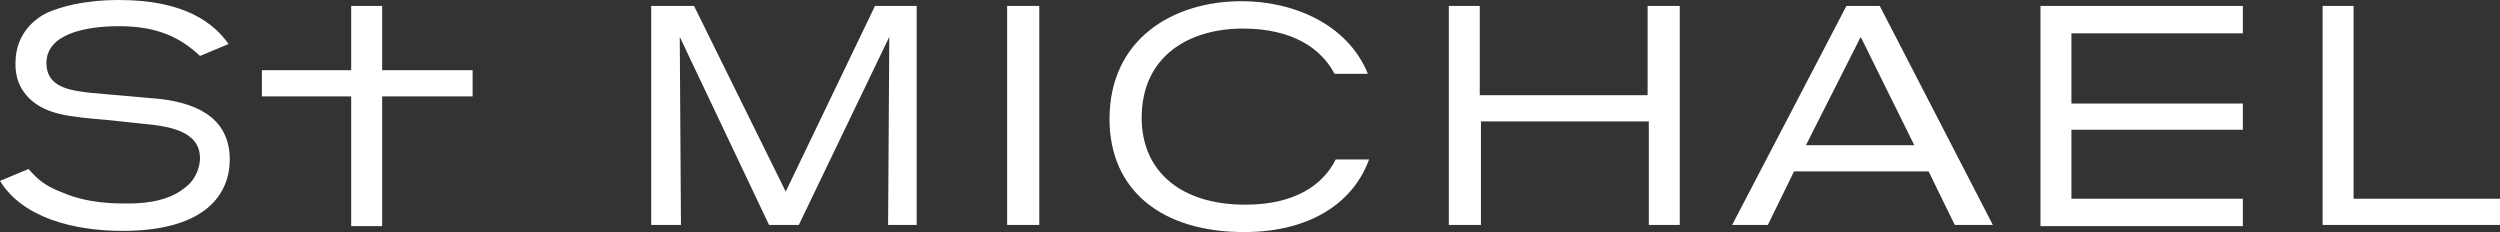 <svg width="1519" height="141" viewBox="0 0 1519 141" fill="none" xmlns="http://www.w3.org/2000/svg">
<rect x="0" y="0" width="1519" height="141" fill="#333333" stroke="none"/>
<g clip-path="url(#clip0_12_2)">
<path d="M539.607 136.662C539.607 129.431 540.33 22.415 540.33 22.415L485.357 136.662H467.273L413.023 22.415C413.023 22.415 413.747 131.6 413.747 136.662H395.663V3.615H421.703L477.4 116.415L531.65 3.615H556.967V136.662H539.607ZM611.94 3.615H631.47V136.662H611.94V3.615ZM811.58 96.892C803.623 112.8 786.263 124.369 756.607 124.369C717.547 124.369 693.677 104.123 693.677 71.585C693.677 33.985 722.61 17.354 755.16 17.354C785.54 17.354 802.9 29.646 810.857 44.831H831.11C818.813 14.461 785.54 0.723 754.437 0.723C712.483 0.723 674.147 23.861 674.147 72.308C674.147 115.692 705.973 141 755.883 141C796.39 141 822.43 122.923 831.833 96.892H811.58ZM1001.82 136.662V73.754H899.827V136.662H880.297V3.615H899.103V57.846H1001.09V3.615H1020.62V136.662H1001.82ZM1187.71 136.662L1171.8 104.123H1090.06L1074.15 136.662H1052.45L1121.89 3.615H1142.14L1210.86 136.662H1187.71ZM1130.57 22.415L1097.3 88.215H1163.12L1130.57 22.415ZM1258.6 20.246V62.908H1362.76V78.815H1258.6V120.754H1362.76V137.385H1239.79V3.615H1362.76V20.246H1258.6ZM1411.22 136.662V3.615H1430.03V120.754H1519V136.662H1411.22ZM287.163 42.661V58.569H232.19V137.385H213.383V58.569H159.133V42.661H213.383V3.615H232.19V42.661H287.163ZM17.36 102.677C22.423 108.462 26.763 112.8 38.337 117.138C53.527 123.646 70.163 123.646 76.673 123.646C83.183 123.646 100.543 123.646 112.117 114.246C120.073 108.462 121.52 99.785 121.52 96.169C121.52 79.538 102.713 76.646 86.8 75.2L66.547 73.031C40.507 70.862 28.933 69.415 18.807 60.739C9.403 52.062 9.403 42.661 9.403 38.323C9.403 19.523 22.423 10.846 28.21 7.954C36.167 4.338 50.633 0 72.333 0C112.84 0 130.2 14.461 138.88 26.754L121.52 33.985C109.947 23.139 96.203 15.908 72.333 15.908C52.803 15.908 28.21 20.246 28.21 38.323C28.21 52.785 41.953 54.954 54.973 56.4L96.203 60.015C123.69 62.908 139.603 74.477 139.603 96.892C139.603 117.138 125.86 140.277 74.503 140.277C44.847 140.277 13.743 132.323 0 109.908L17.36 102.677Z" fill="white"/>
</g>
<defs>
<clipPath id="clip0_12_2">
<rect width="1519" height="141" fill="white"/>
</clipPath>
</defs>
</svg>
